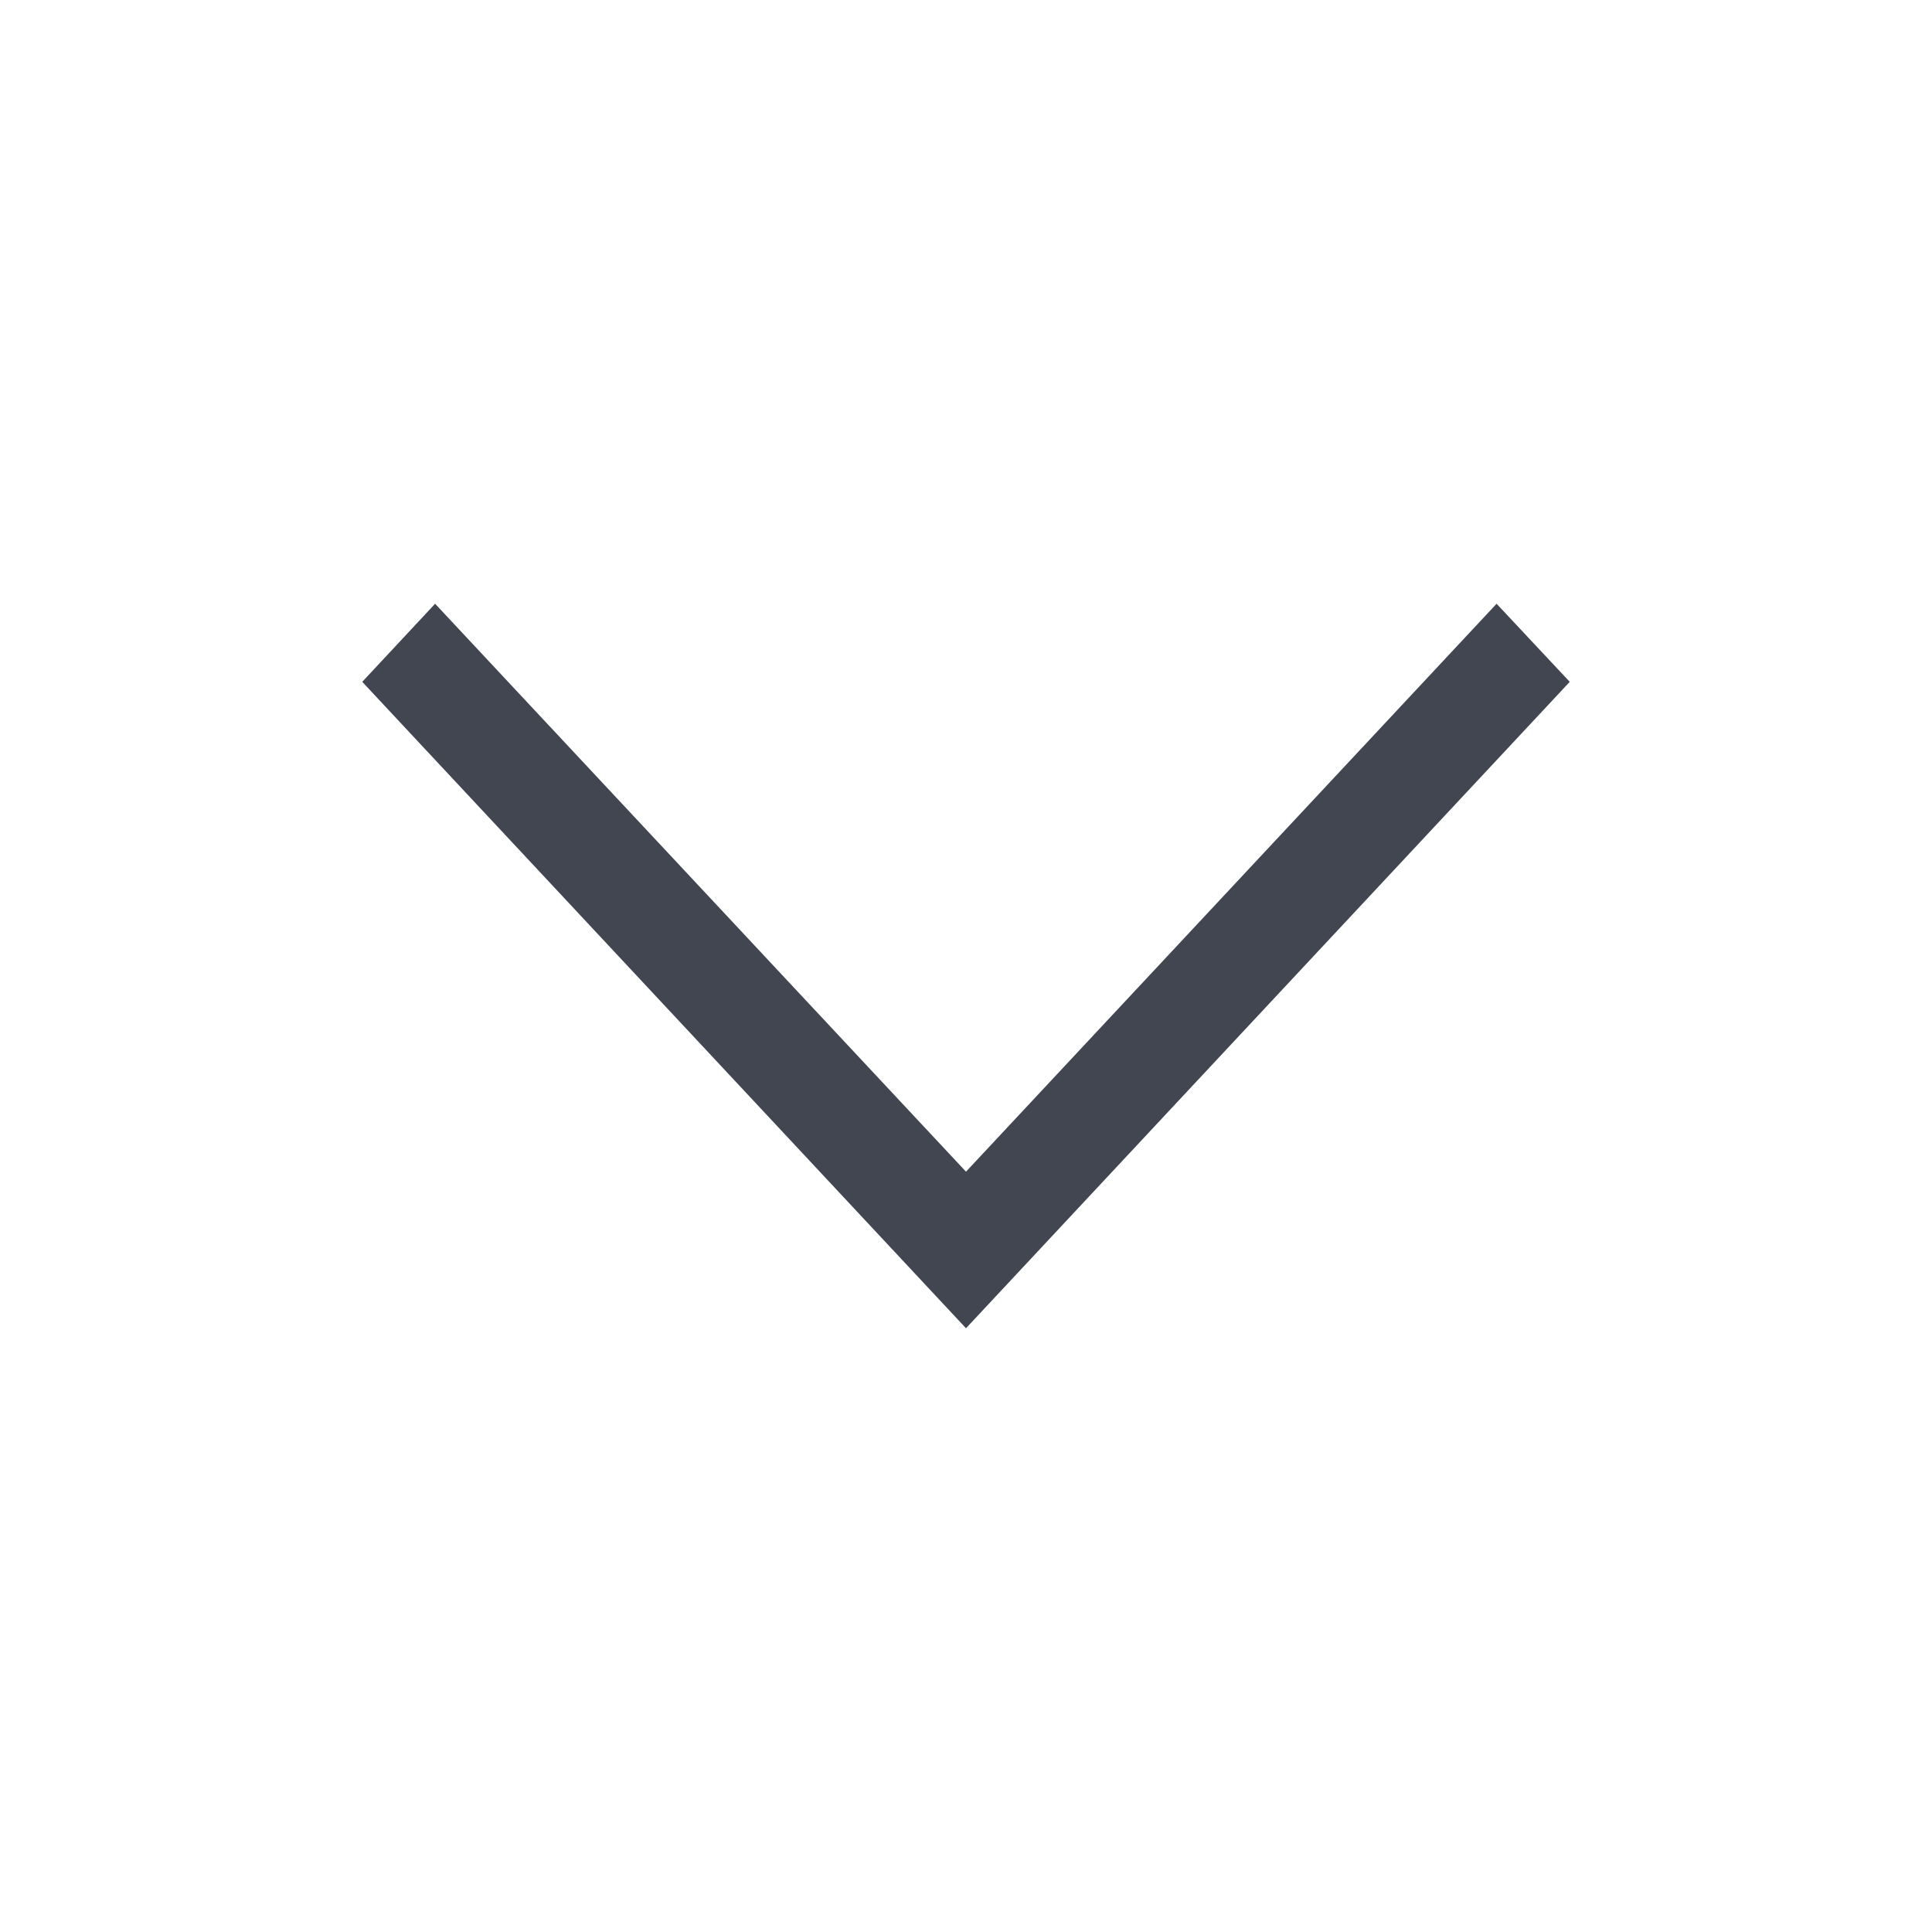 <svg width="24" height="24" viewBox="0 0 24 24" fill="none" xmlns="http://www.w3.org/2000/svg">
<path d="M18.591 7.5L19.5 8.47L12 16.5L4.5 8.47L5.405 7.5L12 14.555L18.591 7.5Z" fill="#424651"/>
</svg>
